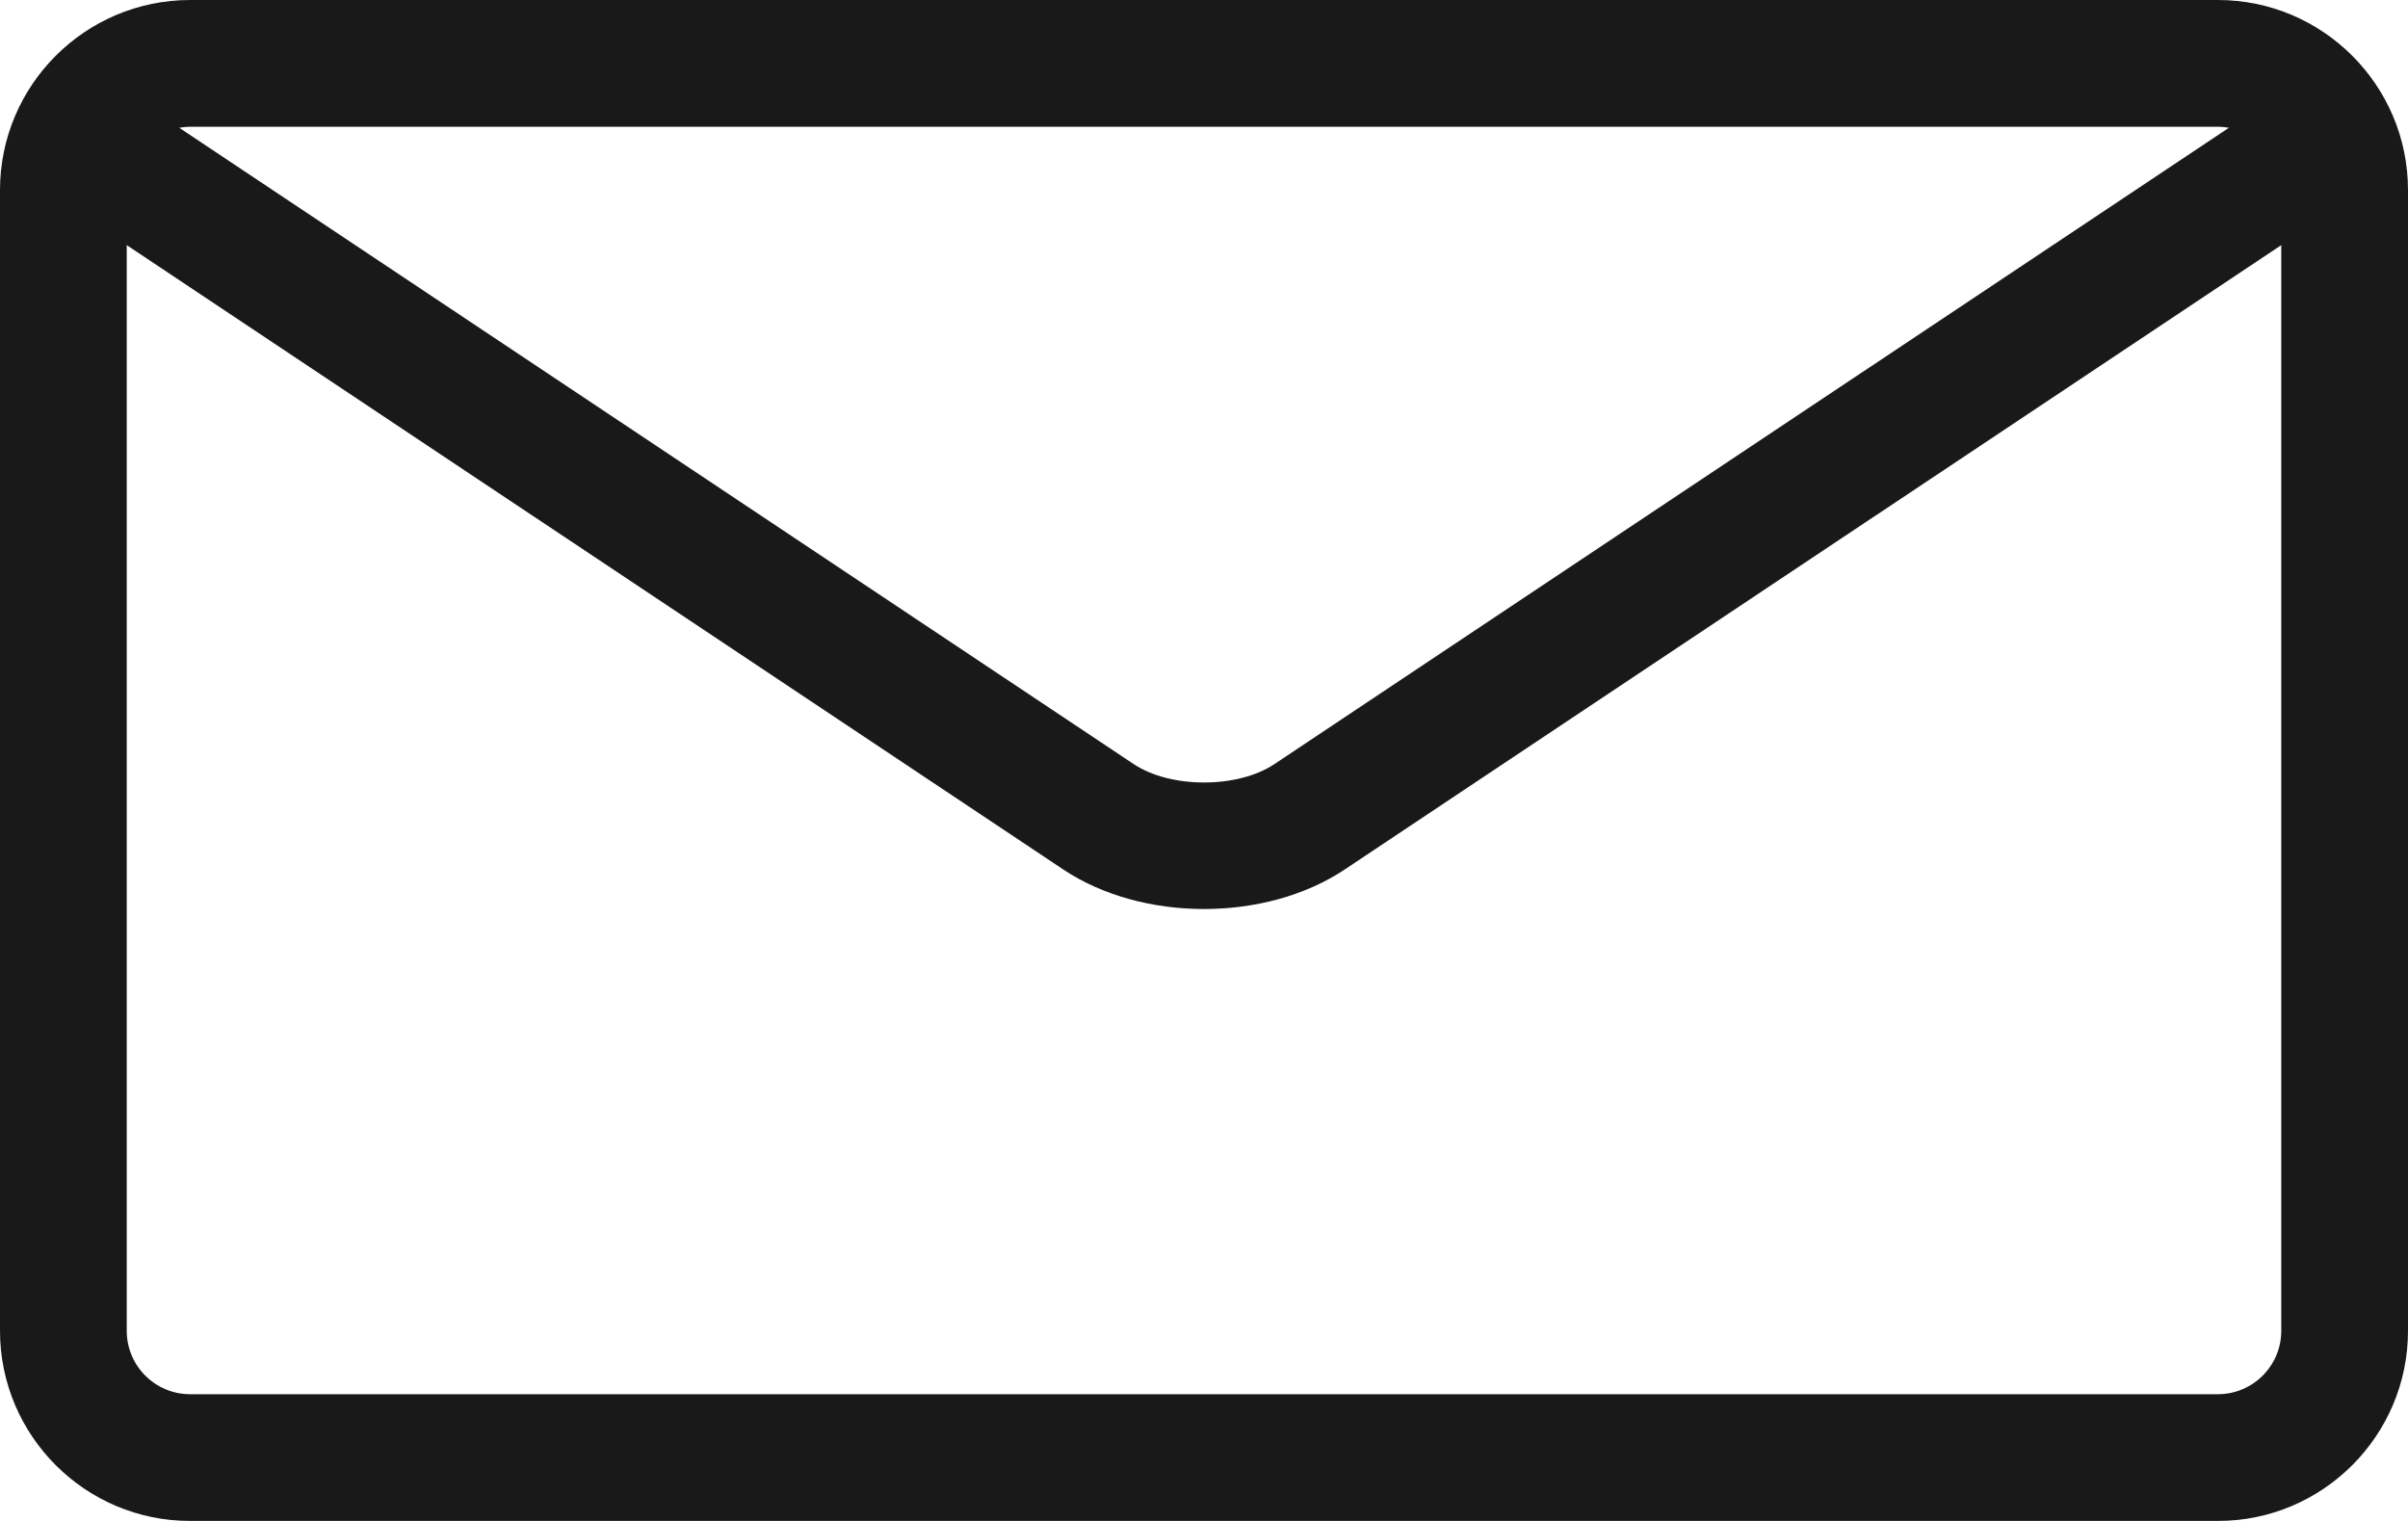 <?xml version="1.0" encoding="UTF-8"?>
<svg width="19px" height="12px" viewBox="0 0 19 12" version="1.1" xmlns="http://www.w3.org/2000/svg" xmlns:xlink="http://www.w3.org/1999/xlink">
    <!-- Generator: Sketch 58 (84663) - https://sketch.com -->
    <title>Atoms / icons / System / Fax Copy 3</title>
    <desc>Created with Sketch.</desc>
    <g id="07-Symbols" stroke="none" stroke-width="1" fill="none" fill-rule="evenodd" opacity="0.9">
        <g id="be/location" transform="translate(-27, -346)" fill="#000000">
            <g id="Group-34" transform="translate(0, -1)">
                <g id="Group-40" transform="translate(24, 300)">
                    <g id="Atoms-/-icons-/-System-/-Fax-Copy" transform="translate(0, 41)">
                        <path d="M20.5,17 L4.5,17 C4.224,17 4,16.776 4,16.5 L4,7.934 L11.391,12.861 C11.702,13.068 12.101,13.172 12.5,13.172 C12.899,13.172 13.298,13.068 13.609,12.861 L21,7.934 L21,16.5 C21,16.776 20.776,17 20.5,17 L20.5,17 Z M20.5,7 C20.53,7 20.558,7.003 20.587,7.008 L13.055,12.029 C12.765,12.222 12.236,12.222 11.946,12.029 L4.414,7.008 C4.442,7.003 4.471,7 4.501,7 L20.501,7 L20.5,7 Z M20.5,6 L4.5,6 C3.673,6 3,6.673 3,7.5 L3,16.5 C3,17.327 3.673,18 4.5,18 L20.5,18 C21.327,18 22,17.327 22,16.5 L22,7.5 C22,6.673 21.327,6 20.5,6 L20.5,6 Z" id="Fill-1"></path>
                    </g>
                </g>
            </g>
        </g>
    </g>
</svg>